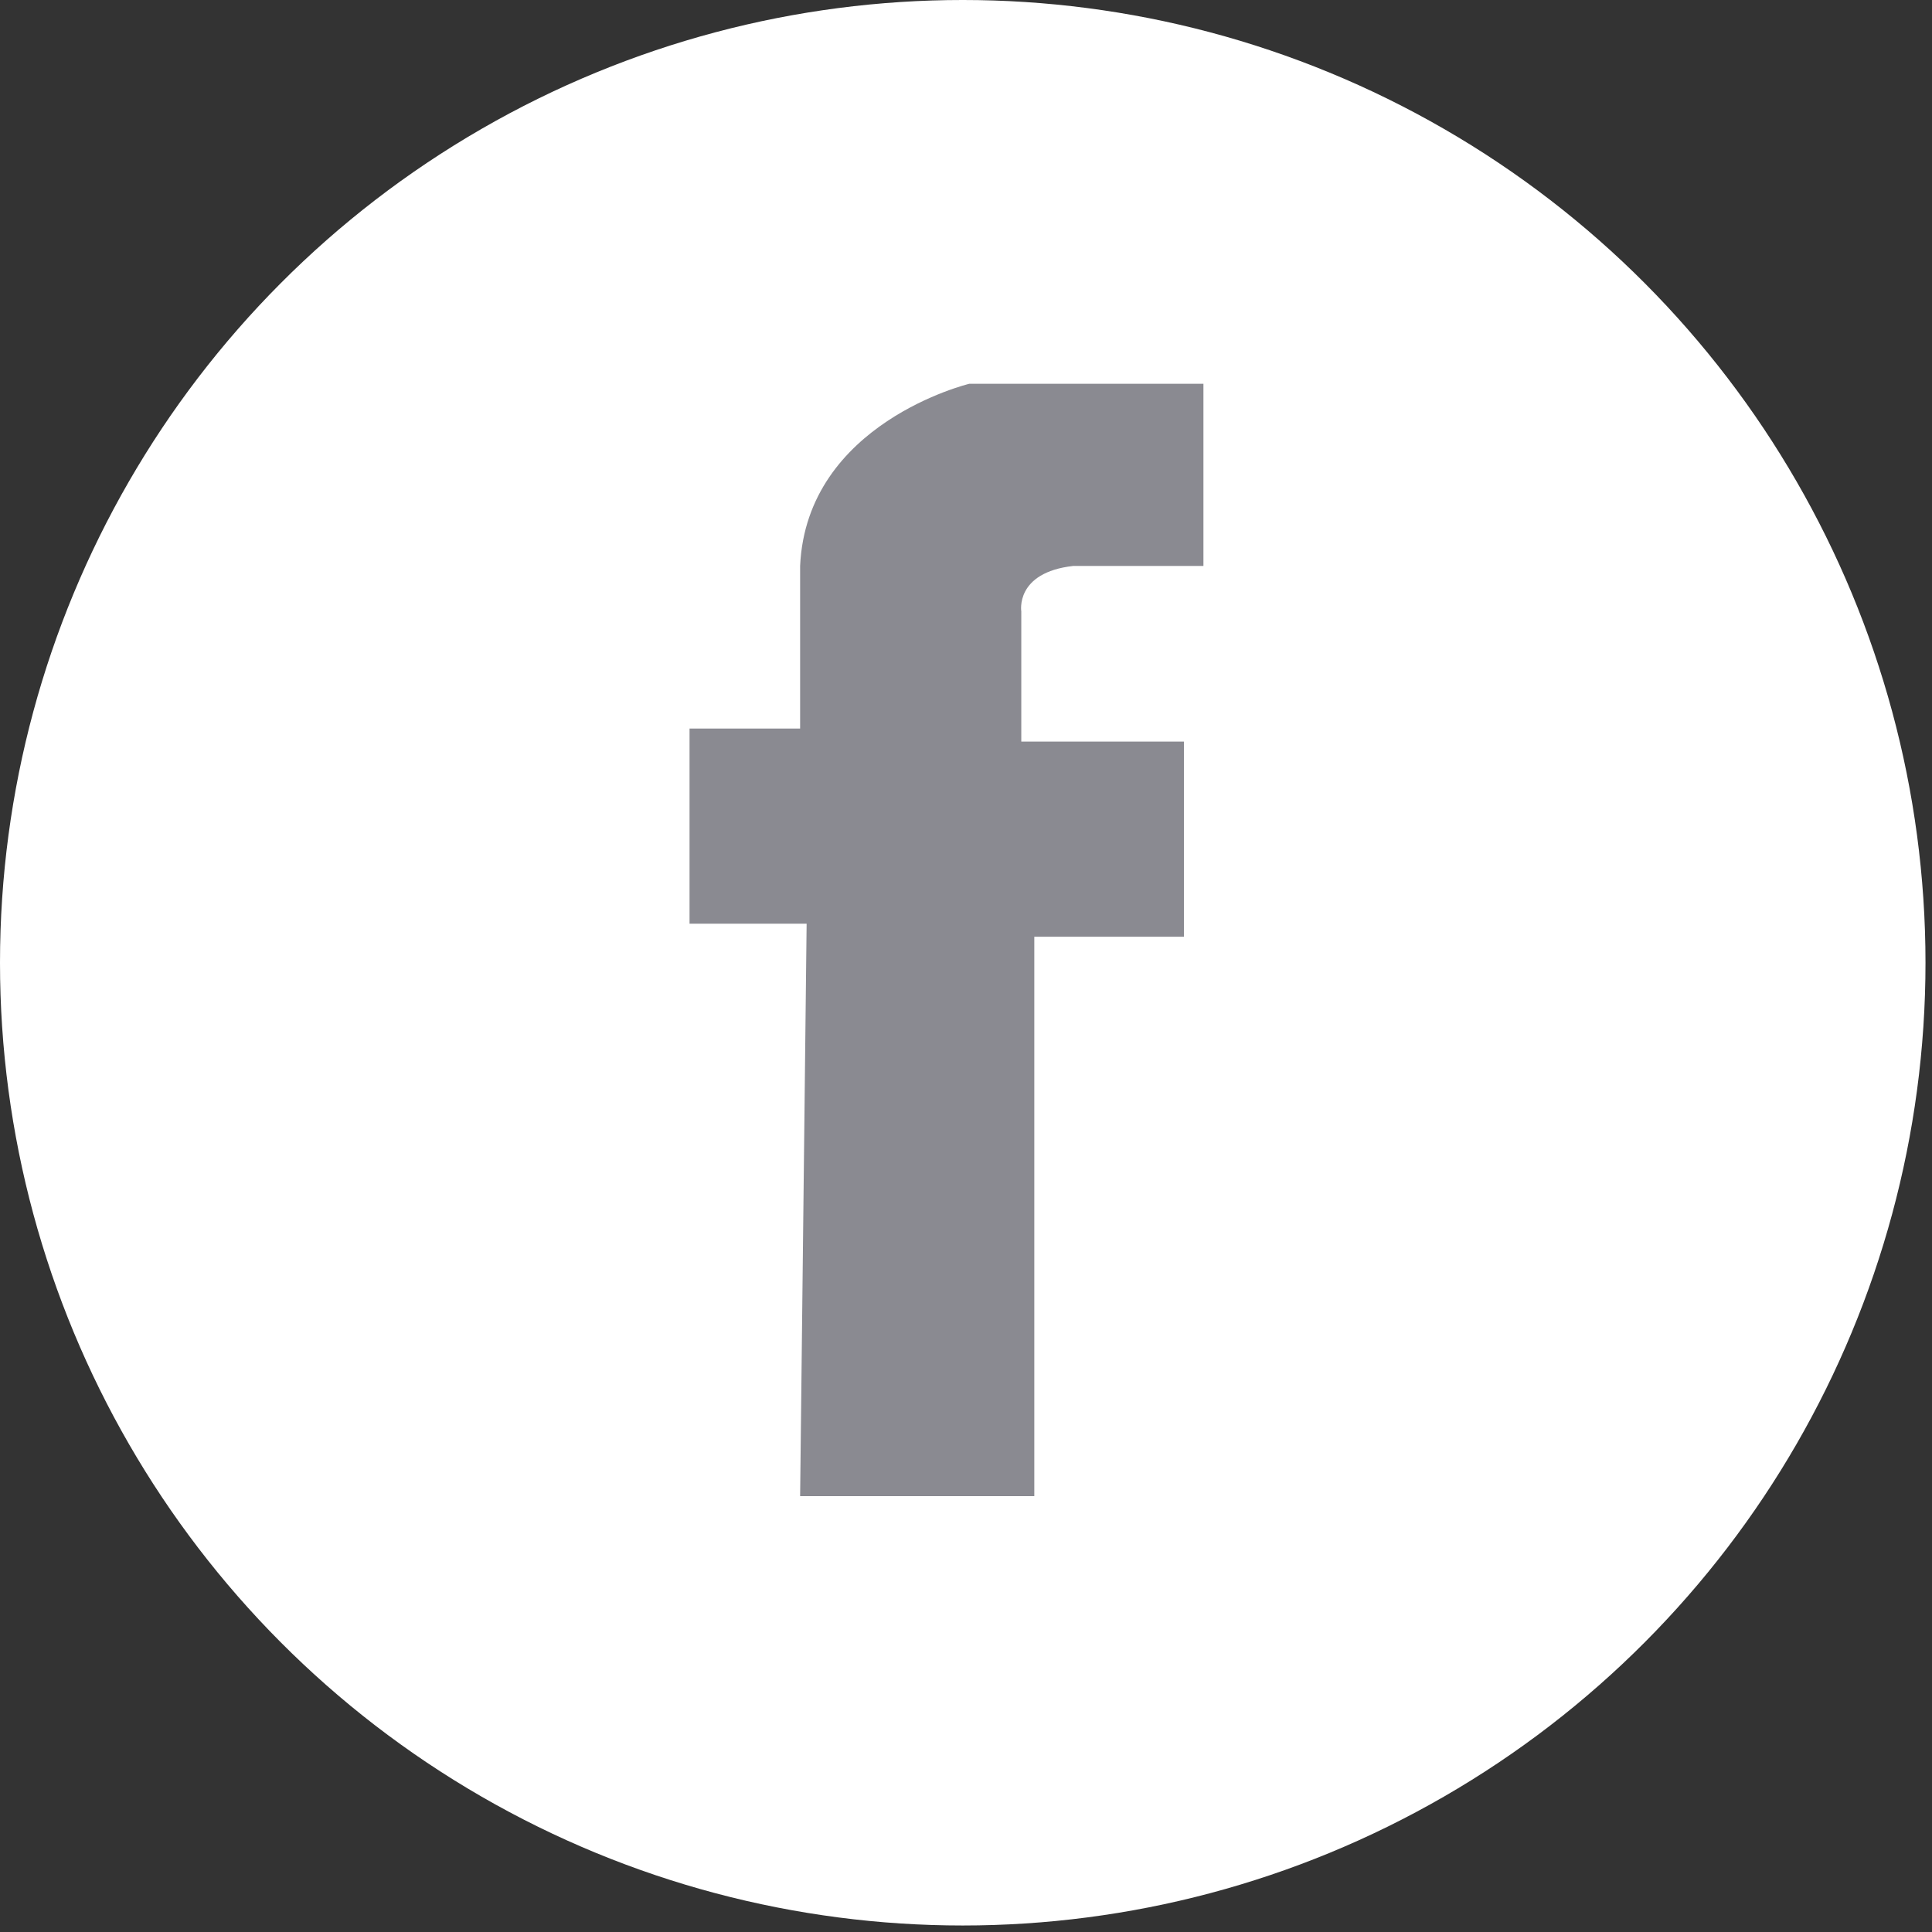<?xml version="1.0" encoding="utf-8"?>
<!-- Generator: Adobe Illustrator 19.0.0, SVG Export Plug-In . SVG Version: 6.00 Build 0)  -->
<svg version="1.1" id="Layer_1" xmlns="http://www.w3.org/2000/svg" xmlns:xlink="http://www.w3.org/1999/xlink" x="0px" y="0px"
	 width="29.7px" height="29.7px" viewBox="0 0 29.7 29.7" enable-background="new 0 0 29.7 29.7" xml:space="preserve">
<rect x="0" y="0" width="29.7" height="29.7" fill="#333333" stroke="none"/>
<g>
	<circle fill="#FFFFFF" cx="14.8" cy="14.8" r="14.8"/>
	<path fill="#8A8A91" d="M12.3,23h3.6v-8.6h2.3v-3h-2.5v-2c0,0-0.1-0.6,0.8-0.7h2V5.9h-3.6c0,0-2.5,0.6-2.6,2.8v2.5h-1.7v3h1.8
		L12.3,23z"/>
</g>
</svg>
